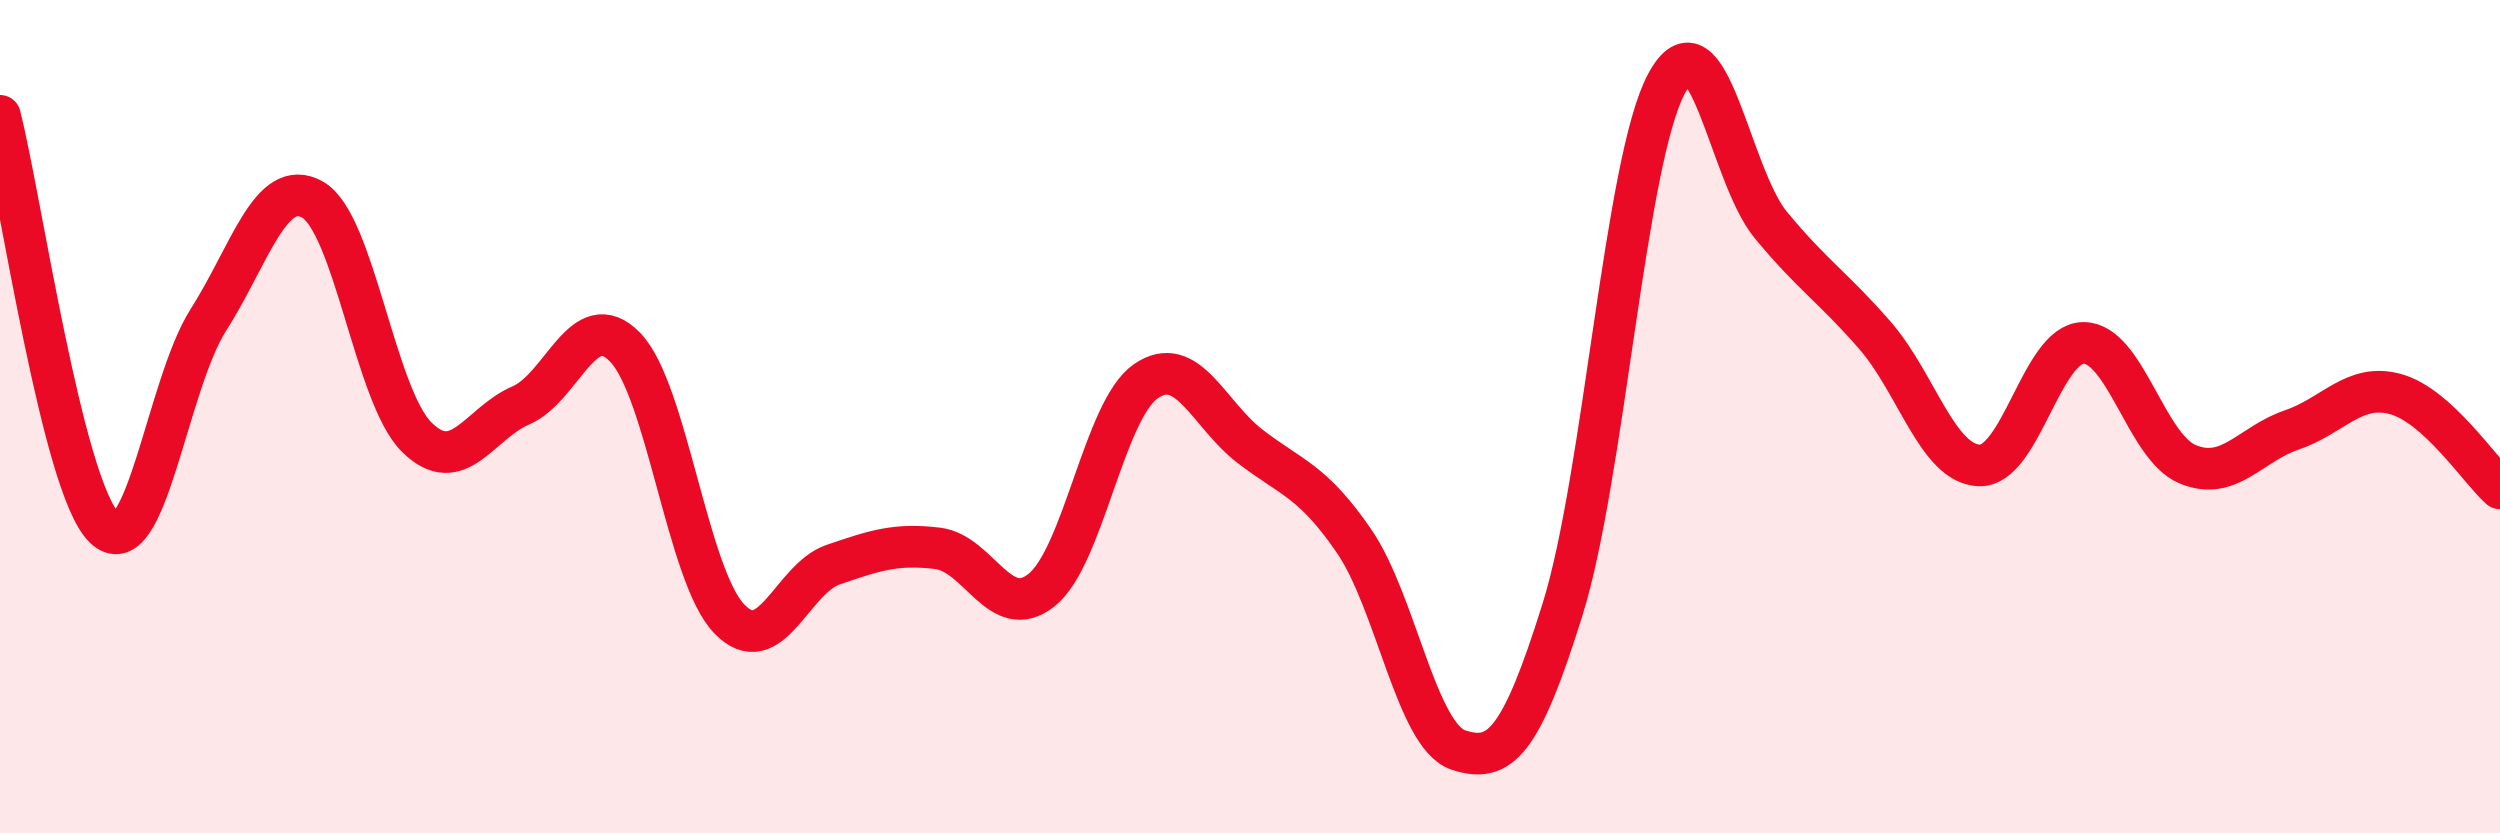 
    <svg width="60" height="20" viewBox="0 0 60 20" xmlns="http://www.w3.org/2000/svg">
      <path
        d="M 0,2.78 C 0.5,4.76 1.5,11.68 2.5,12.66 C 3.5,13.64 4,9.25 5,7.68 C 6,6.11 6.5,4.23 7.5,4.79 C 8.5,5.35 9,9.5 10,10.49 C 11,11.48 11.5,10.16 12.5,9.73 C 13.5,9.3 14,7.31 15,8.33 C 16,9.35 16.5,13.81 17.5,14.85 C 18.5,15.89 19,13.89 20,13.55 C 21,13.21 21.5,13.04 22.5,13.16 C 23.5,13.28 24,14.96 25,14.16 C 26,13.36 26.5,9.84 27.5,9.15 C 28.5,8.46 29,9.94 30,10.71 C 31,11.48 31.5,11.53 32.5,12.99 C 33.5,14.45 34,17.67 35,18 C 36,18.33 36.5,17.83 37.5,14.63 C 38.5,11.43 39,3.85 40,2 C 41,0.15 41.5,4.19 42.5,5.4 C 43.5,6.61 44,6.9 45,8.05 C 46,9.2 46.5,11.13 47.5,11.17 C 48.5,11.21 49,8.24 50,8.23 C 51,8.22 51.5,10.72 52.5,11.14 C 53.5,11.56 54,10.66 55,10.32 C 56,9.98 56.5,9.18 57.5,9.46 C 58.5,9.74 59.5,11.27 60,11.72L60 20L0 20Z"
        fill="#EB0A25"
        opacity="0.1"
        stroke-linecap="round"
        stroke-linejoin="round"
      />
      <path
        d="M 0,2.78 C 0.5,4.76 1.5,11.68 2.5,12.66 C 3.5,13.64 4,9.25 5,7.68 C 6,6.11 6.5,4.23 7.5,4.79 C 8.5,5.35 9,9.5 10,10.49 C 11,11.48 11.5,10.16 12.5,9.73 C 13.5,9.3 14,7.31 15,8.33 C 16,9.35 16.5,13.81 17.5,14.85 C 18.5,15.89 19,13.89 20,13.55 C 21,13.21 21.5,13.04 22.5,13.16 C 23.5,13.28 24,14.96 25,14.16 C 26,13.36 26.5,9.84 27.5,9.15 C 28.5,8.46 29,9.94 30,10.71 C 31,11.48 31.5,11.53 32.5,12.99 C 33.5,14.45 34,17.67 35,18 C 36,18.33 36.5,17.83 37.5,14.63 C 38.5,11.43 39,3.85 40,2 C 41,0.15 41.5,4.19 42.5,5.4 C 43.5,6.61 44,6.9 45,8.05 C 46,9.2 46.5,11.13 47.5,11.17 C 48.5,11.21 49,8.24 50,8.23 C 51,8.22 51.5,10.72 52.5,11.14 C 53.5,11.56 54,10.66 55,10.32 C 56,9.98 56.5,9.18 57.5,9.46 C 58.5,9.74 59.5,11.27 60,11.72"
        stroke="#EB0A25"
        stroke-width="1"
        fill="none"
        stroke-linecap="round"
        stroke-linejoin="round"
      />
    </svg>
  
